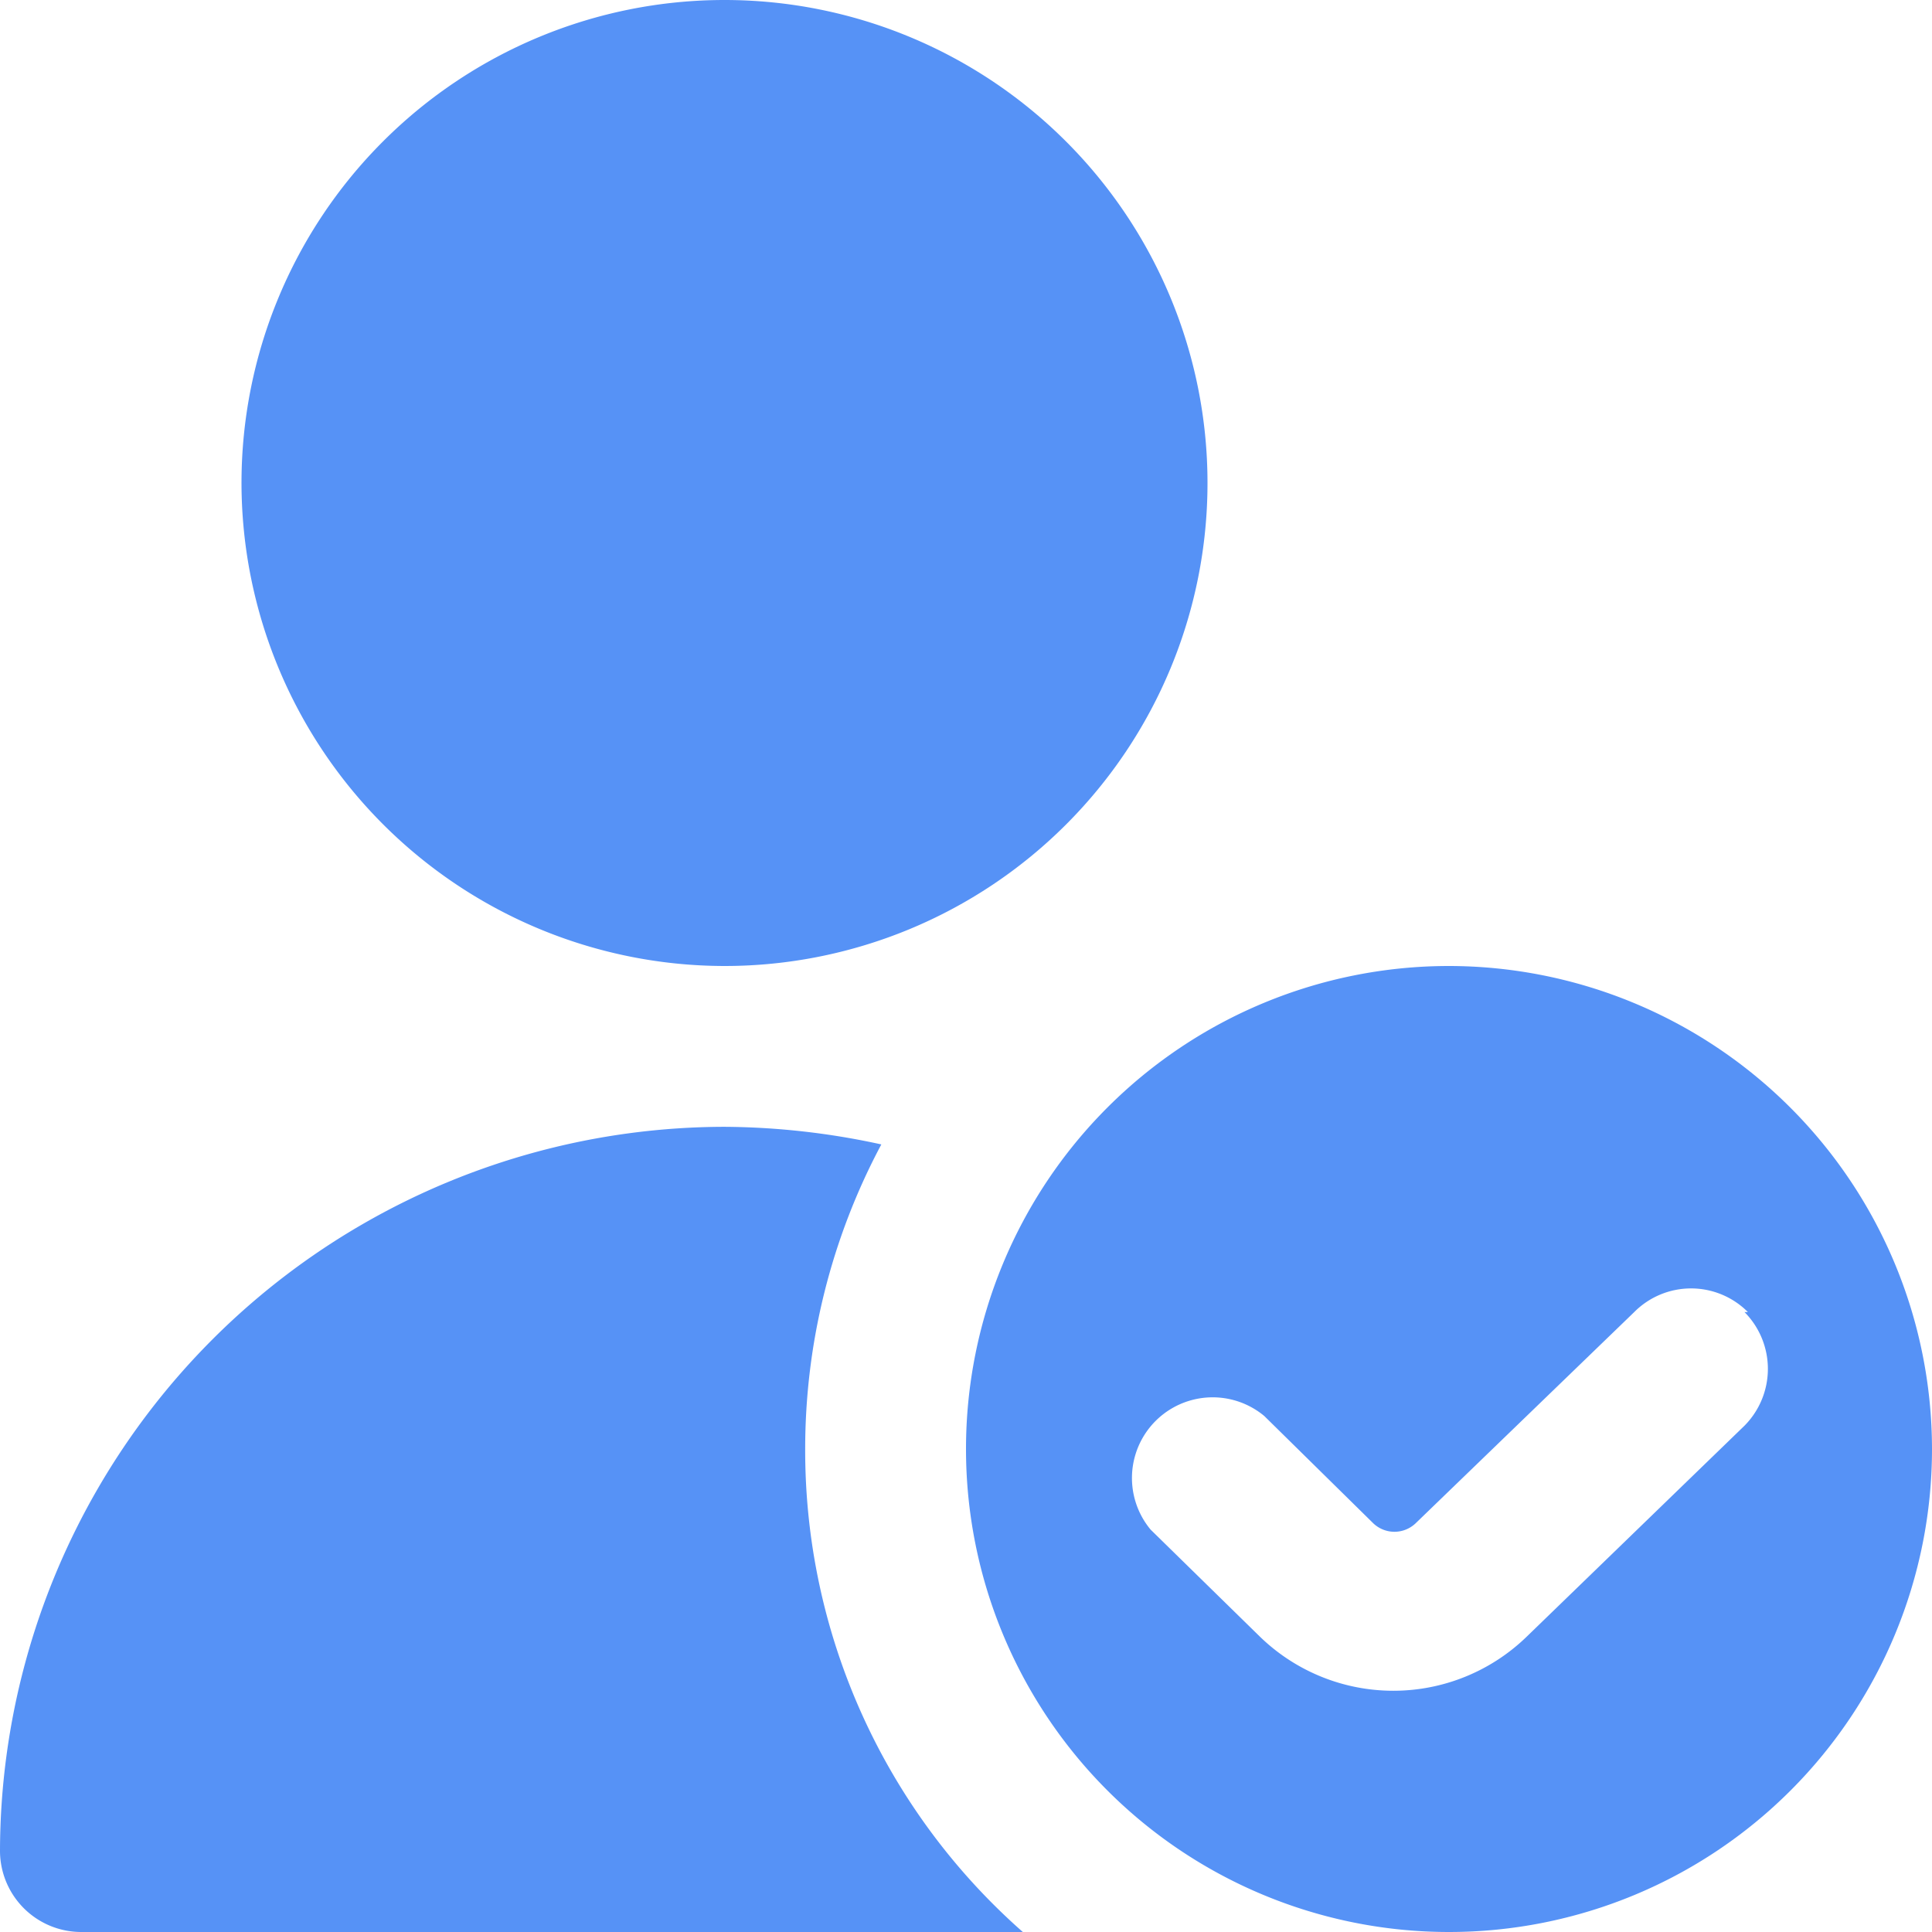 <svg xmlns="http://www.w3.org/2000/svg" viewBox="0 0 34 34"><path d="M4.25 8.5a8.5 8.5 0 1 1 8.5 8.5 8.51 8.51 0 0 1-8.5-8.5ZM34 25.5a8.5 8.5 0 1 1-8.5-8.5 8.51 8.51 0 0 1 8.5 8.5Zm-3.24-2.41a1.41 1.41 0 0 0-2 0l-3.85 3.72a.54.54 0 0 1-.74 0l-1.92-1.89a1.42 1.42 0 0 0-2 2l1.92 1.88a3.37 3.37 0 0 0 4.7 0l3.83-3.71a1.42 1.42 0 0 0 0-2ZM14.17 25.5a11.38 11.38 0 0 1 1.34-5.36 13.19 13.19 0 0 0-2.76-.31A12.77 12.77 0 0 0 0 32.56 1.43 1.43 0 0 0 1.42 34H18a11.29 11.29 0 0 1-3.83-8.5Z" data-name="Capa 2" style="fill:#5692f6"/></svg>